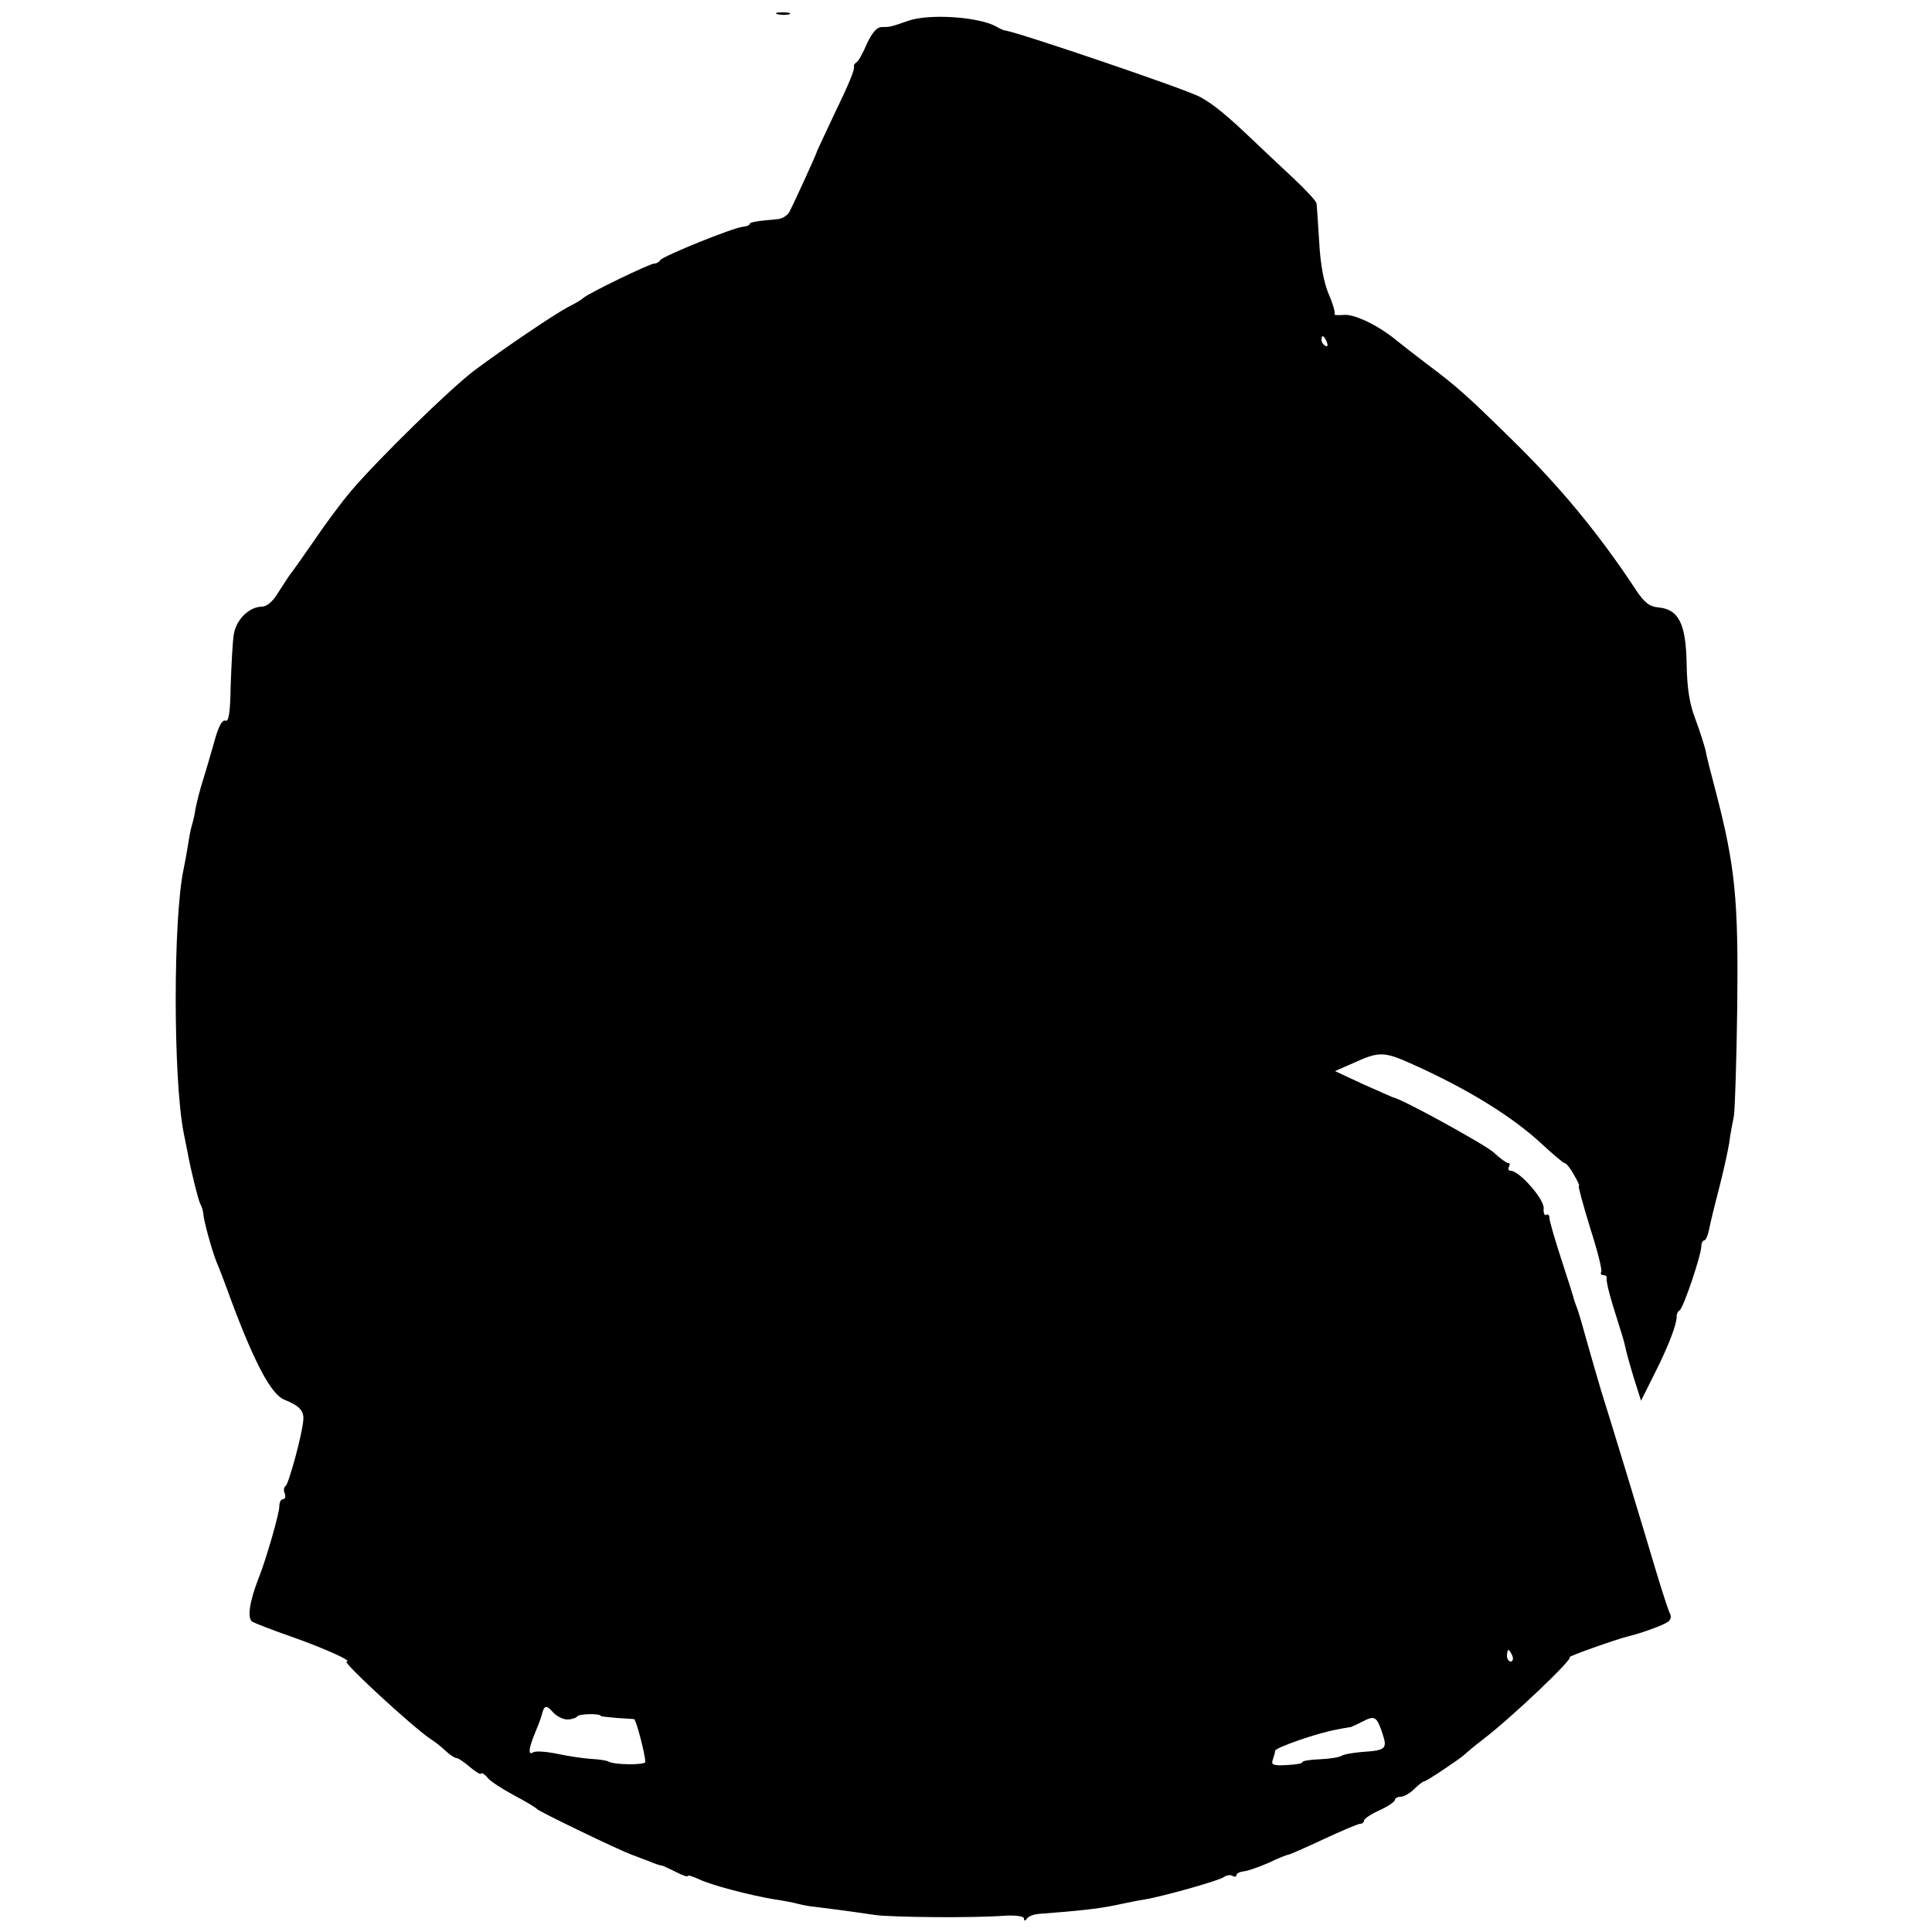 <?xml version="1.0" standalone="no"?>
<!DOCTYPE svg PUBLIC "-//W3C//DTD SVG 20010904//EN"
 "http://www.w3.org/TR/2001/REC-SVG-20010904/DTD/svg10.dtd">
<svg version="1.0" xmlns="http://www.w3.org/2000/svg"
 width="500pt" height="500pt" viewBox="0 0 500 500"
 preserveAspectRatio="xMidYMid meet">
<g transform="translate(0,500) scale(0.1,-0.1)"
fill="#000000" stroke="none">
<path d="M2013 4963 c9 -2 23 -2 30 0 6 3 -1 5 -18 5 -16 0 -22 -2 -12 -5z"/>
<path d="M2350 4946 c-46 -16 -47 -16 -68 -16 -13 0 -25 -15 -38 -42 -10 -24
-22 -46 -27 -49 -5 -3 -8 -8 -7 -10 3 -8 -12 -44 -53 -129 -22 -47 -41 -87
-42 -90 -2 -9 -64 -144 -73 -160 -5 -8 -18 -16 -28 -17 -57 -5 -74 -8 -74 -13
0 -3 -8 -6 -18 -7 -24 -2 -205 -75 -213 -86 -3 -5 -10 -9 -15 -9 -11 1 -177
-80 -184 -89 -3 -3 -20 -14 -39 -23 -39 -21 -169 -109 -245 -166 -64 -49 -246
-227 -316 -309 -25 -29 -68 -87 -97 -130 -29 -42 -56 -80 -61 -86 -4 -5 -18
-27 -31 -47 -15 -25 -30 -38 -44 -38 -33 -1 -66 -34 -72 -72 -3 -18 -6 -77 -8
-131 -1 -72 -5 -96 -14 -92 -8 3 -18 -16 -28 -53 -9 -31 -22 -77 -30 -102 -8
-25 -16 -57 -19 -73 -2 -15 -7 -35 -10 -45 -3 -9 -7 -33 -10 -52 -3 -19 -8
-46 -11 -60 -27 -128 -27 -540 0 -680 3 -14 7 -36 10 -50 9 -50 28 -125 33
-135 3 -5 7 -16 8 -25 1 -19 23 -98 34 -125 5 -11 23 -58 40 -105 60 -160 102
-238 135 -252 40 -16 52 -29 50 -53 -3 -38 -38 -166 -46 -171 -4 -2 -6 -11 -2
-19 3 -8 1 -15 -5 -15 -5 0 -9 -8 -9 -17 1 -17 -35 -141 -54 -188 -23 -59 -30
-103 -16 -112 7 -4 53 -22 102 -39 85 -30 160 -64 142 -64 -13 0 165 -164 215
-199 13 -8 32 -23 42 -33 11 -10 23 -18 28 -18 4 0 19 -10 34 -23 14 -12 27
-20 29 -17 2 3 10 -2 17 -11 7 -9 38 -29 68 -45 30 -16 57 -32 60 -36 5 -6
207 -104 245 -118 11 -4 31 -12 45 -17 14 -6 28 -11 33 -11 4 -1 21 -9 37 -17
17 -9 30 -13 30 -10 0 3 12 -1 28 -8 29 -15 137 -43 199 -53 21 -3 47 -8 58
-11 11 -3 31 -7 45 -8 25 -3 81 -10 155 -21 45 -6 252 -8 333 -2 30 2 52 -1
52 -7 0 -7 3 -7 8 0 4 6 18 11 32 12 94 7 152 13 195 22 28 6 62 13 76 15 49
8 194 49 206 58 7 5 17 7 23 3 5 -3 10 -2 10 2 0 5 9 9 19 10 10 1 39 11 64
22 25 12 48 21 51 21 3 0 44 18 91 40 47 22 90 40 95 40 6 0 10 4 10 8 0 5 18
17 40 27 22 10 40 22 40 27 0 4 7 8 15 8 8 0 24 9 35 20 11 11 23 20 26 20 6
0 95 60 104 69 3 3 25 22 50 41 72 55 234 209 222 211 -8 1 122 47 151 54 34
8 92 29 104 38 8 6 9 15 3 25 -4 10 -19 55 -33 102 -33 111 -113 375 -143 470
-12 41 -30 102 -39 135 -9 33 -19 67 -22 75 -3 8 -7 20 -9 25 -1 6 -16 53 -33
105 -17 52 -31 100 -31 108 0 7 -4 11 -8 8 -5 -3 -8 5 -7 17 2 23 -63 97 -85
97 -6 0 -8 5 -5 10 3 6 3 10 -2 10 -4 0 -21 12 -38 28 -24 21 -240 140 -260
142 -2 1 -37 16 -77 34 l-73 34 50 22 c64 29 77 29 150 -4 147 -66 261 -137
339 -210 27 -25 52 -46 55 -46 4 0 15 -13 24 -30 10 -16 16 -30 13 -30 -2 0
11 -48 29 -107 19 -59 32 -110 29 -115 -3 -4 0 -8 5 -8 6 0 10 -3 9 -7 -2 -10
10 -54 29 -113 8 -25 17 -54 19 -65 2 -11 12 -47 22 -80 l19 -60 35 70 c35 69
59 131 57 149 0 5 3 12 8 15 10 7 56 143 56 166 0 8 4 15 8 15 3 0 9 12 12 28
3 15 14 61 25 103 11 42 23 96 27 120 3 24 9 55 12 69 3 14 7 142 9 285 3 278
-5 362 -56 558 -12 45 -24 92 -26 105 -3 12 -14 48 -26 80 -16 41 -22 82 -23
145 -2 102 -20 140 -73 145 -23 2 -37 13 -58 45 -97 147 -197 268 -324 392
-114 112 -141 136 -216 192 -38 29 -74 57 -81 63 -45 37 -106 67 -134 65 -16
-1 -28 -1 -25 2 2 3 -4 26 -15 51 -13 30 -22 79 -25 137 -3 49 -6 94 -7 99 -1
6 -28 35 -61 66 -32 30 -78 73 -101 95 -68 65 -104 95 -139 114 -31 18 -463
165 -504 172 -4 0 -15 5 -25 11 -47 25 -174 33 -227 14z m1084 -832 c3 -8 2
-12 -4 -9 -6 3 -10 10 -10 16 0 14 7 11 14 -7z m480 -3399 c3 -8 1 -15 -4 -15
-6 0 -10 7 -10 15 0 8 2 15 4 15 2 0 6 -7 10 -15z m-2446 -165 c11 0 23 4 26
8 4 7 61 8 61 1 0 -1 18 -3 40 -5 22 -1 43 -3 46 -3 5 -1 29 -91 29 -111 0 -8
-79 -8 -95 1 -5 3 -26 6 -45 7 -19 1 -59 7 -87 13 -29 6 -57 8 -63 4 -14 -9
-12 10 5 51 8 19 15 38 16 42 7 29 12 31 29 12 9 -11 27 -20 38 -20z m2110
-37 c13 -39 8 -43 -52 -47 -24 -2 -48 -6 -54 -10 -6 -4 -32 -8 -57 -9 -25 -1
-45 -4 -45 -8 0 -3 -18 -6 -41 -7 -34 -2 -40 1 -35 14 3 9 6 19 6 23 0 8 112
47 160 55 14 3 26 5 28 5 1 1 4 1 7 1 2 1 17 7 32 15 31 16 36 13 51 -32z"/>
</g>
</svg>
